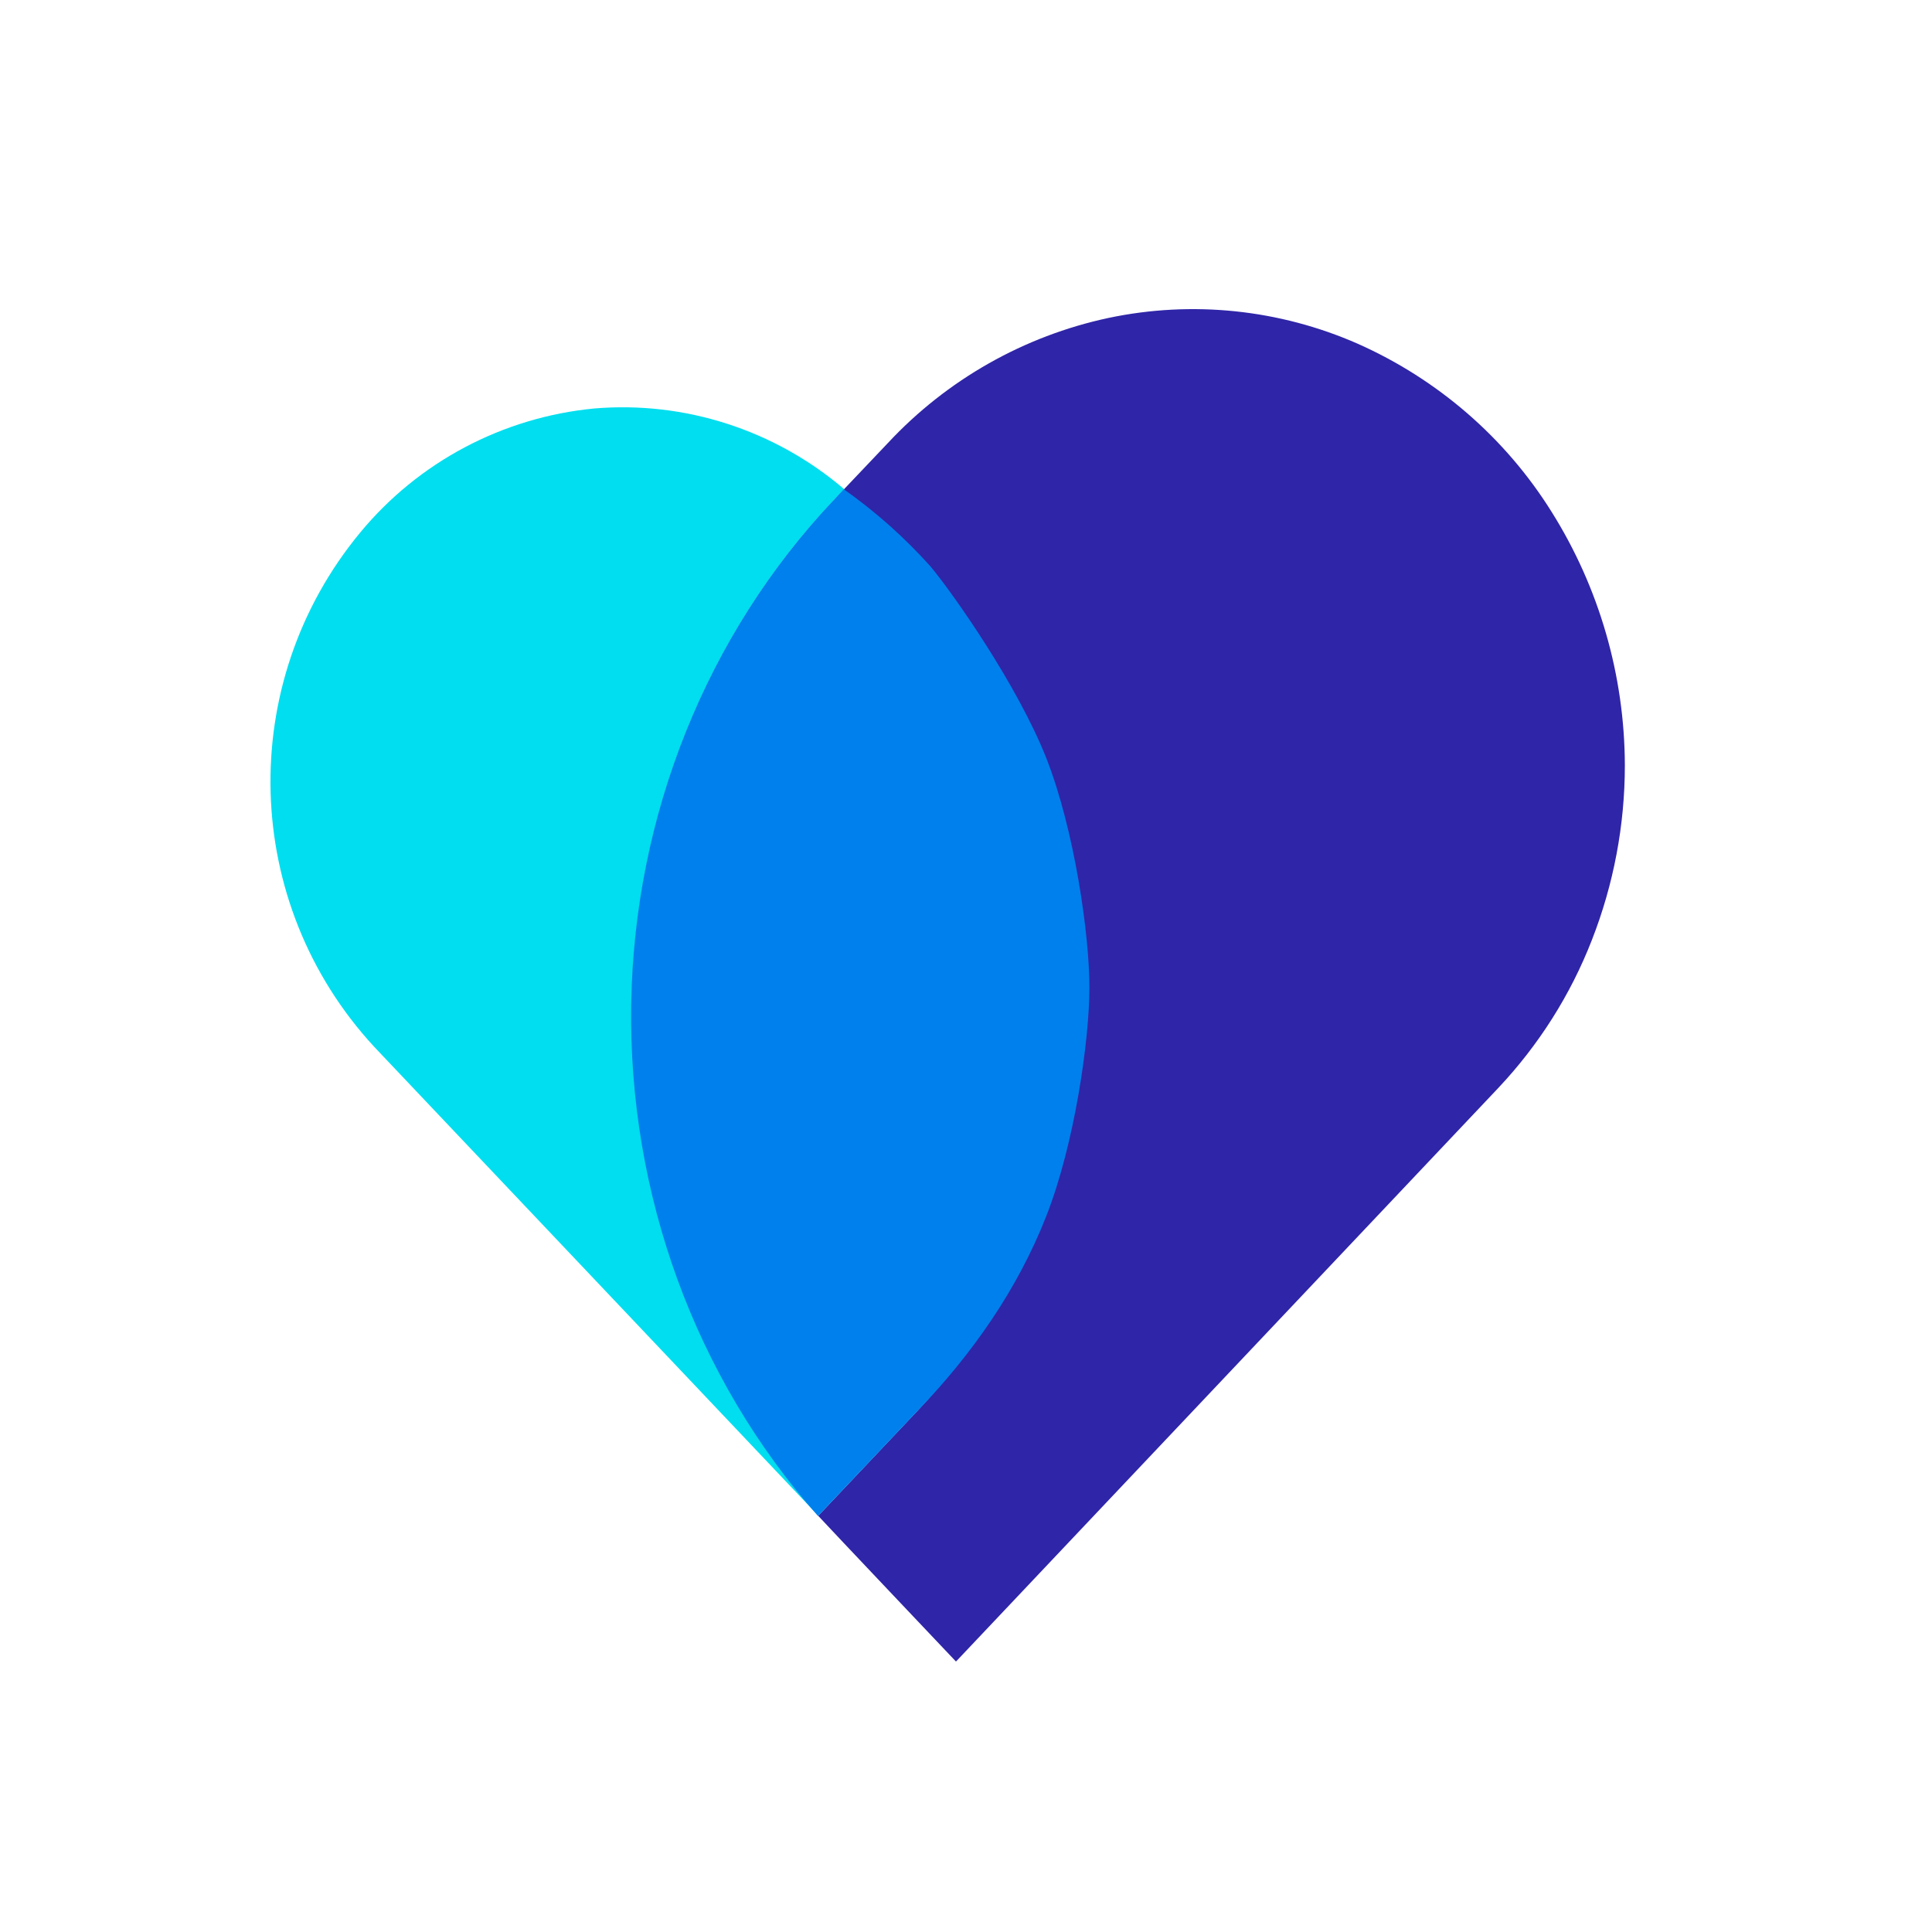 <svg width="50" height="50" viewBox="0 0 50 50" fill="none" xmlns="http://www.w3.org/2000/svg">
<path d="M42.051 19.807C42.051 21.356 41.761 22.887 41.199 24.324C40.647 25.745 39.823 27.043 38.781 28.151L24.768 42.972L24.74 43C24.74 43 21.309 39.38 21.175 39.229L23.754 36.5C25.124 35.046 26.199 33.342 26.923 31.482C28.41 27.672 28.41 23.439 26.923 19.629C26.199 17.769 25.119 16.064 23.748 14.611L22.596 13.391C22.351 13.135 22.094 12.901 21.827 12.678L22.98 11.464C24.506 9.826 26.5 8.696 28.689 8.228C30.856 7.771 33.111 8.005 35.139 8.896C37.205 9.815 38.954 11.325 40.152 13.241C41.388 15.207 42.045 17.485 42.051 19.807Z" fill="#2F25A8"/>
<path d="M21.576 12.945C18.296 16.41 16.419 21.094 16.346 26.001C16.274 30.908 21.187 39.223 21.181 39.229L9.685 27.092C6.248 23.372 6.092 17.685 9.323 13.781C10.832 11.954 13.01 10.801 15.372 10.572C17.722 10.372 20.056 11.129 21.849 12.661L21.576 12.94V12.945Z" fill="#00DEEF"/>
<path d="M28.194 25.555C28.194 26.903 27.815 29.604 27.074 31.481C26.339 33.358 25.164 35.041 23.754 36.505L21.17 39.235C17.995 35.659 16.263 30.913 16.335 26.006C16.408 21.099 18.29 16.415 21.571 12.945L21.838 12.661C22.657 13.24 23.409 13.909 24.078 14.655C24.679 15.374 26.339 17.746 27.08 19.623C27.815 21.5 28.194 24.207 28.194 25.555Z" fill="#0080EC"/>
</svg>
